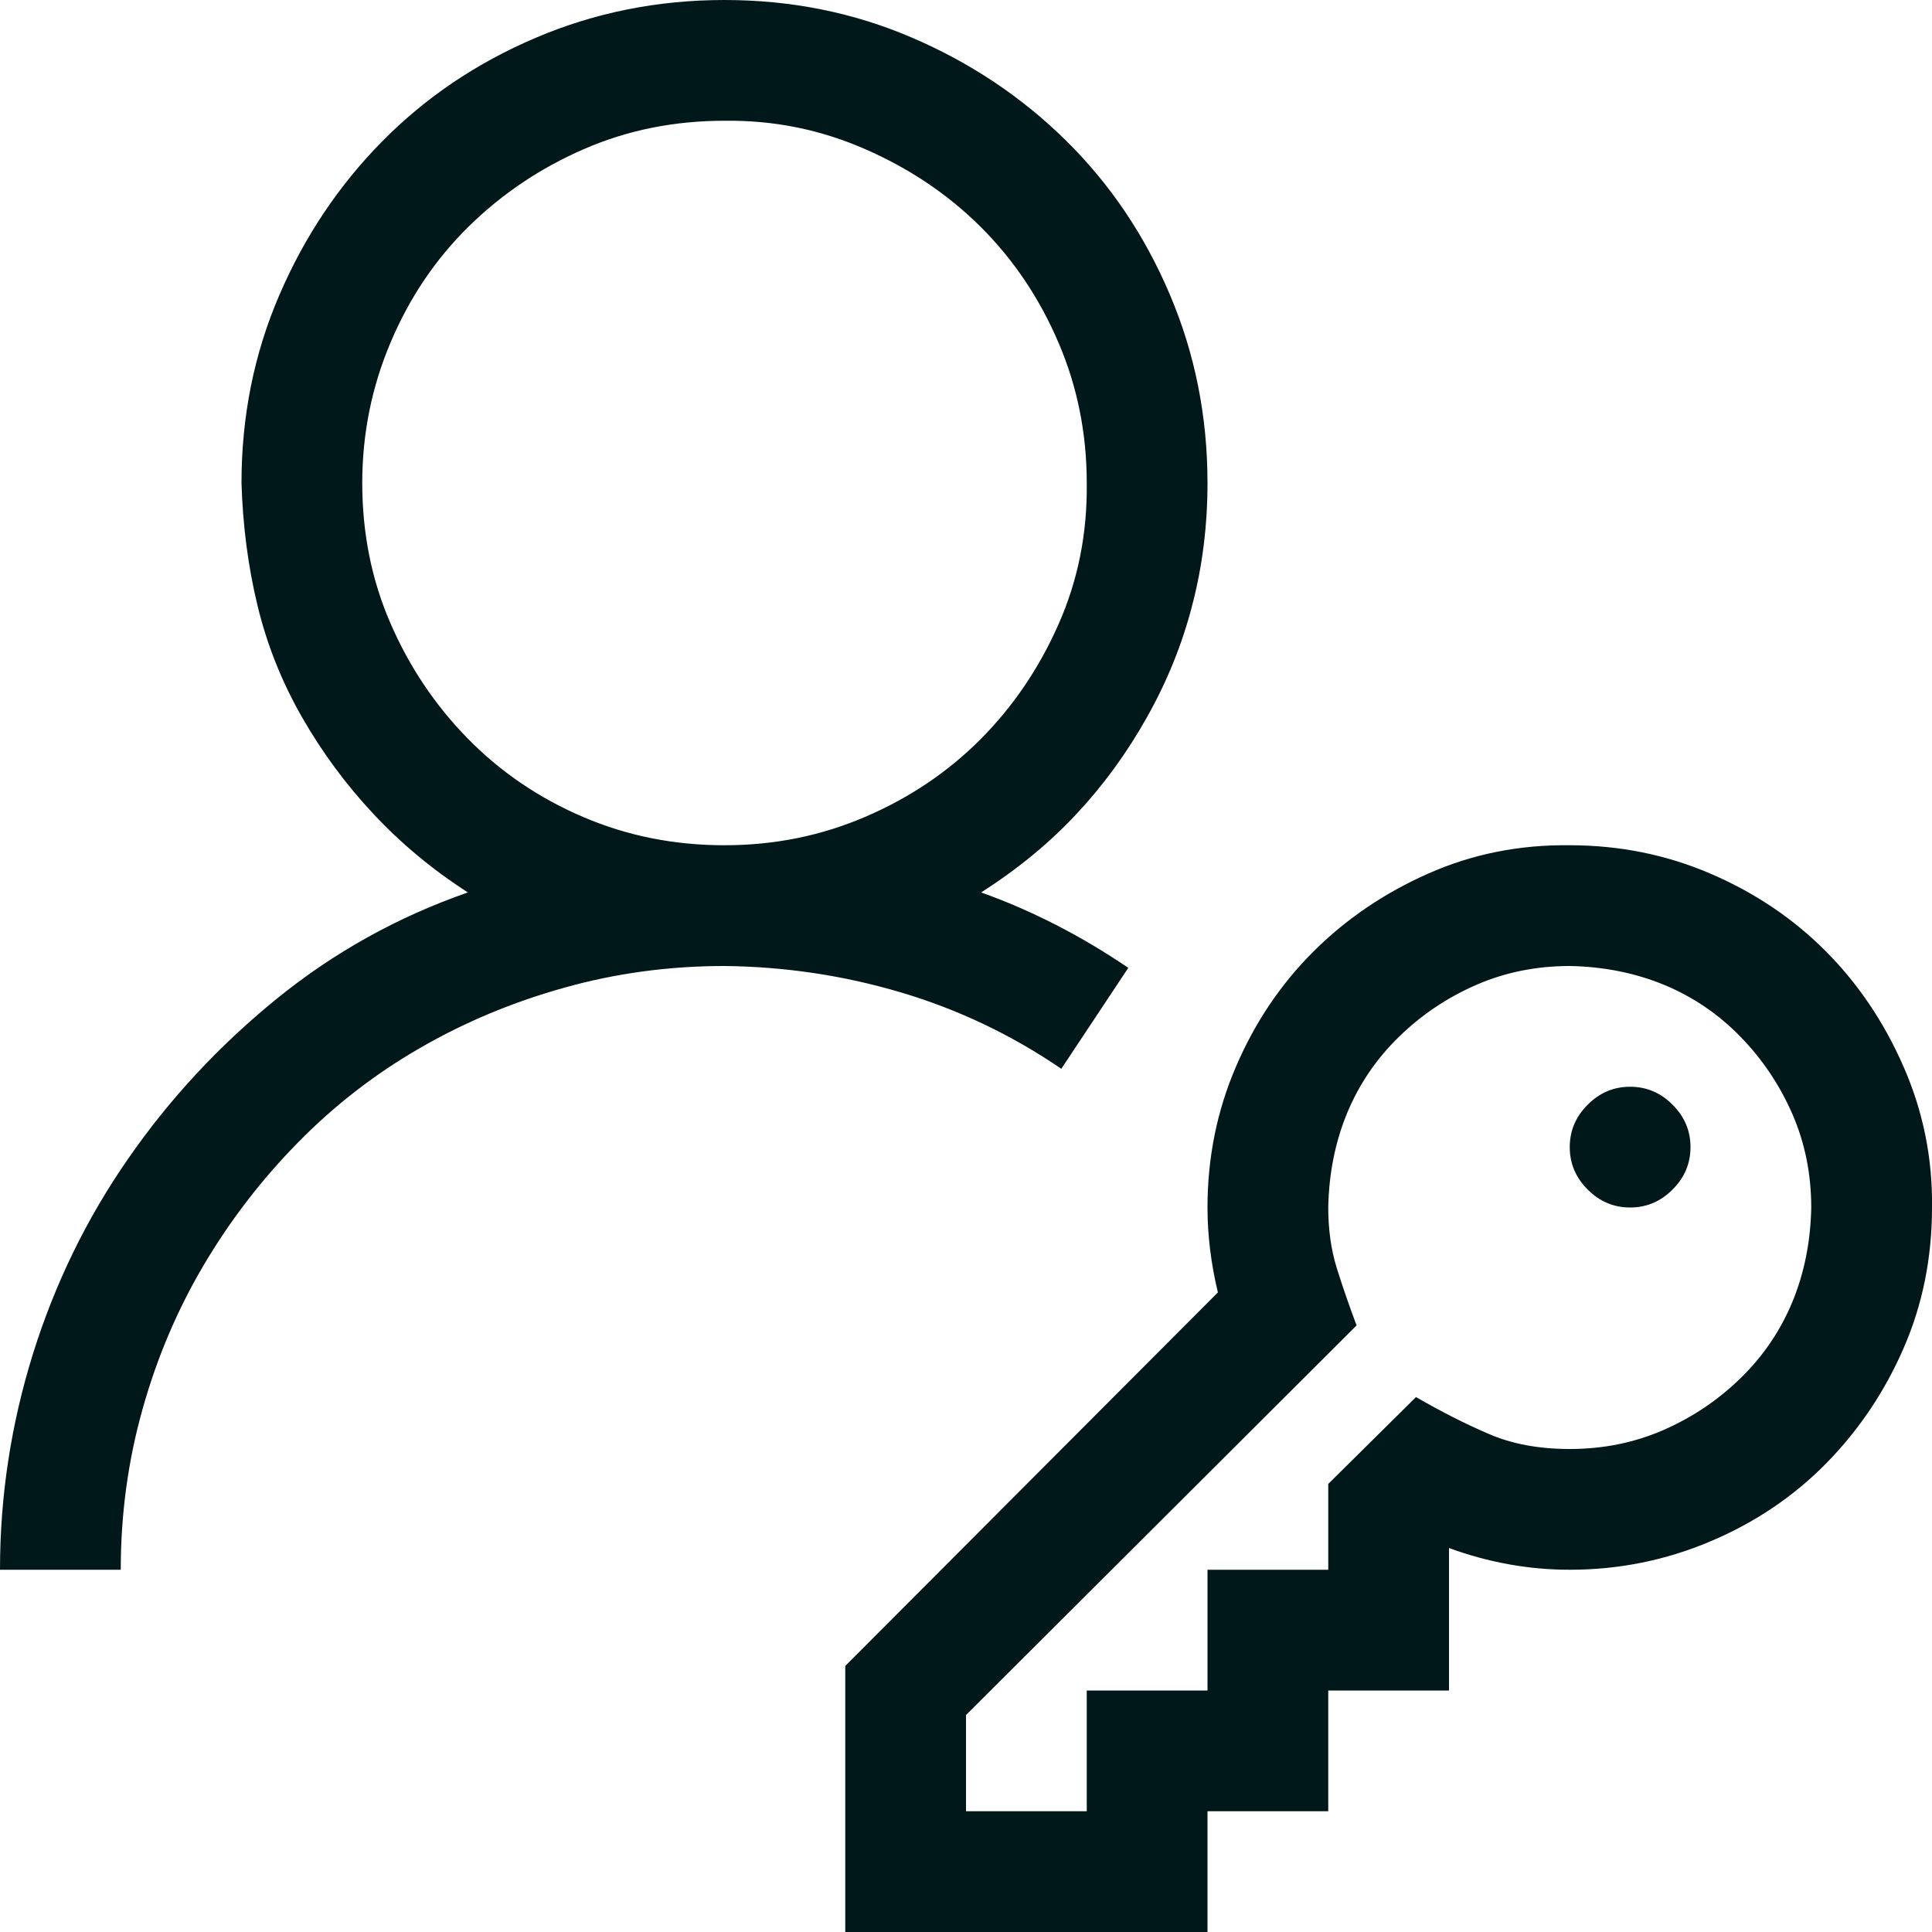 <svg width="24" height="24" viewBox="0 0 24 24" fill="none" xmlns="http://www.w3.org/2000/svg">
<path d="M20.25 13.5C20.453 13.5 20.629 13.574 20.777 13.723C20.926 13.871 21 14.047 21 14.25C21 14.453 20.926 14.629 20.777 14.777C20.629 14.926 20.453 15 20.25 15C20.047 15 19.871 14.926 19.723 14.777C19.574 14.629 19.5 14.453 19.5 14.25C19.5 14.047 19.574 13.871 19.723 13.723C19.871 13.574 20.047 13.5 20.25 13.5ZM13.184 13.277C12.566 12.855 11.902 12.539 11.191 12.328C10.48 12.117 9.75 12.008 9 12C8.312 12 7.648 12.09 7.008 12.27C6.367 12.449 5.77 12.699 5.215 13.02C4.66 13.34 4.156 13.73 3.703 14.191C3.25 14.652 2.859 15.16 2.531 15.715C2.203 16.27 1.949 16.867 1.77 17.508C1.59 18.148 1.5 18.812 1.5 19.5H0C0 18.586 0.137 17.691 0.41 16.816C0.684 15.941 1.078 15.133 1.594 14.391C2.109 13.648 2.723 12.988 3.434 12.41C4.145 11.832 4.938 11.391 5.812 11.086C5.375 10.805 4.984 10.48 4.641 10.113C4.297 9.746 4 9.344 3.75 8.906C3.5 8.469 3.316 8.008 3.199 7.523C3.082 7.039 3.016 6.531 3 6C3 5.172 3.156 4.395 3.469 3.668C3.781 2.941 4.207 2.305 4.746 1.758C5.285 1.211 5.922 0.781 6.656 0.469C7.391 0.156 8.172 0 9 0C9.828 0 10.605 0.156 11.332 0.469C12.059 0.781 12.695 1.207 13.242 1.746C13.789 2.285 14.219 2.922 14.531 3.656C14.844 4.391 15 5.172 15 6C15 6.523 14.938 7.027 14.812 7.512C14.688 7.996 14.5 8.461 14.25 8.906C14 9.352 13.707 9.754 13.371 10.113C13.035 10.473 12.641 10.797 12.188 11.086C12.82 11.312 13.43 11.625 14.016 12.023L13.184 13.277ZM4.5 6C4.5 6.625 4.617 7.207 4.852 7.746C5.086 8.285 5.406 8.762 5.812 9.176C6.219 9.59 6.695 9.914 7.242 10.148C7.789 10.383 8.375 10.5 9 10.5C9.617 10.5 10.199 10.383 10.746 10.148C11.293 9.914 11.77 9.594 12.176 9.188C12.582 8.781 12.906 8.305 13.148 7.758C13.391 7.211 13.508 6.625 13.5 6C13.5 5.383 13.383 4.801 13.148 4.254C12.914 3.707 12.594 3.23 12.188 2.824C11.781 2.418 11.301 2.094 10.746 1.852C10.191 1.609 9.609 1.492 9 1.5C8.375 1.5 7.793 1.617 7.254 1.852C6.715 2.086 6.238 2.406 5.824 2.812C5.41 3.219 5.086 3.699 4.852 4.254C4.617 4.809 4.5 5.391 4.5 6ZM19.5 10.5C20.117 10.5 20.699 10.617 21.246 10.852C21.793 11.086 22.27 11.406 22.676 11.812C23.082 12.219 23.406 12.699 23.648 13.254C23.891 13.809 24.008 14.391 24 15C24 15.625 23.883 16.207 23.648 16.746C23.414 17.285 23.094 17.762 22.688 18.176C22.281 18.59 21.801 18.914 21.246 19.148C20.691 19.383 20.109 19.5 19.5 19.5C18.992 19.5 18.492 19.41 18 19.23V21H16.5V22.5H15V24H10.5V20.695L15.129 16.055C15.043 15.695 15 15.344 15 15C15 14.383 15.117 13.801 15.352 13.254C15.586 12.707 15.906 12.23 16.312 11.824C16.719 11.418 17.195 11.094 17.742 10.852C18.289 10.609 18.875 10.492 19.5 10.5ZM19.5 18C19.914 18 20.301 17.922 20.66 17.766C21.02 17.609 21.34 17.395 21.621 17.121C21.902 16.848 22.117 16.531 22.266 16.172C22.414 15.812 22.492 15.422 22.5 15C22.5 14.586 22.422 14.199 22.266 13.84C22.109 13.48 21.895 13.16 21.621 12.879C21.348 12.598 21.031 12.383 20.672 12.234C20.312 12.086 19.922 12.008 19.5 12C19.086 12 18.699 12.078 18.34 12.234C17.98 12.391 17.66 12.605 17.379 12.879C17.098 13.152 16.883 13.469 16.734 13.828C16.586 14.188 16.508 14.578 16.5 15C16.5 15.273 16.535 15.523 16.605 15.75C16.676 15.977 16.758 16.215 16.852 16.465L12 21.305V22.5H13.5V21H15V19.5H16.5V18.434L17.59 17.355C17.902 17.535 18.203 17.688 18.492 17.812C18.781 17.938 19.117 18 19.5 18Z" fill="#001819"/>
</svg>
